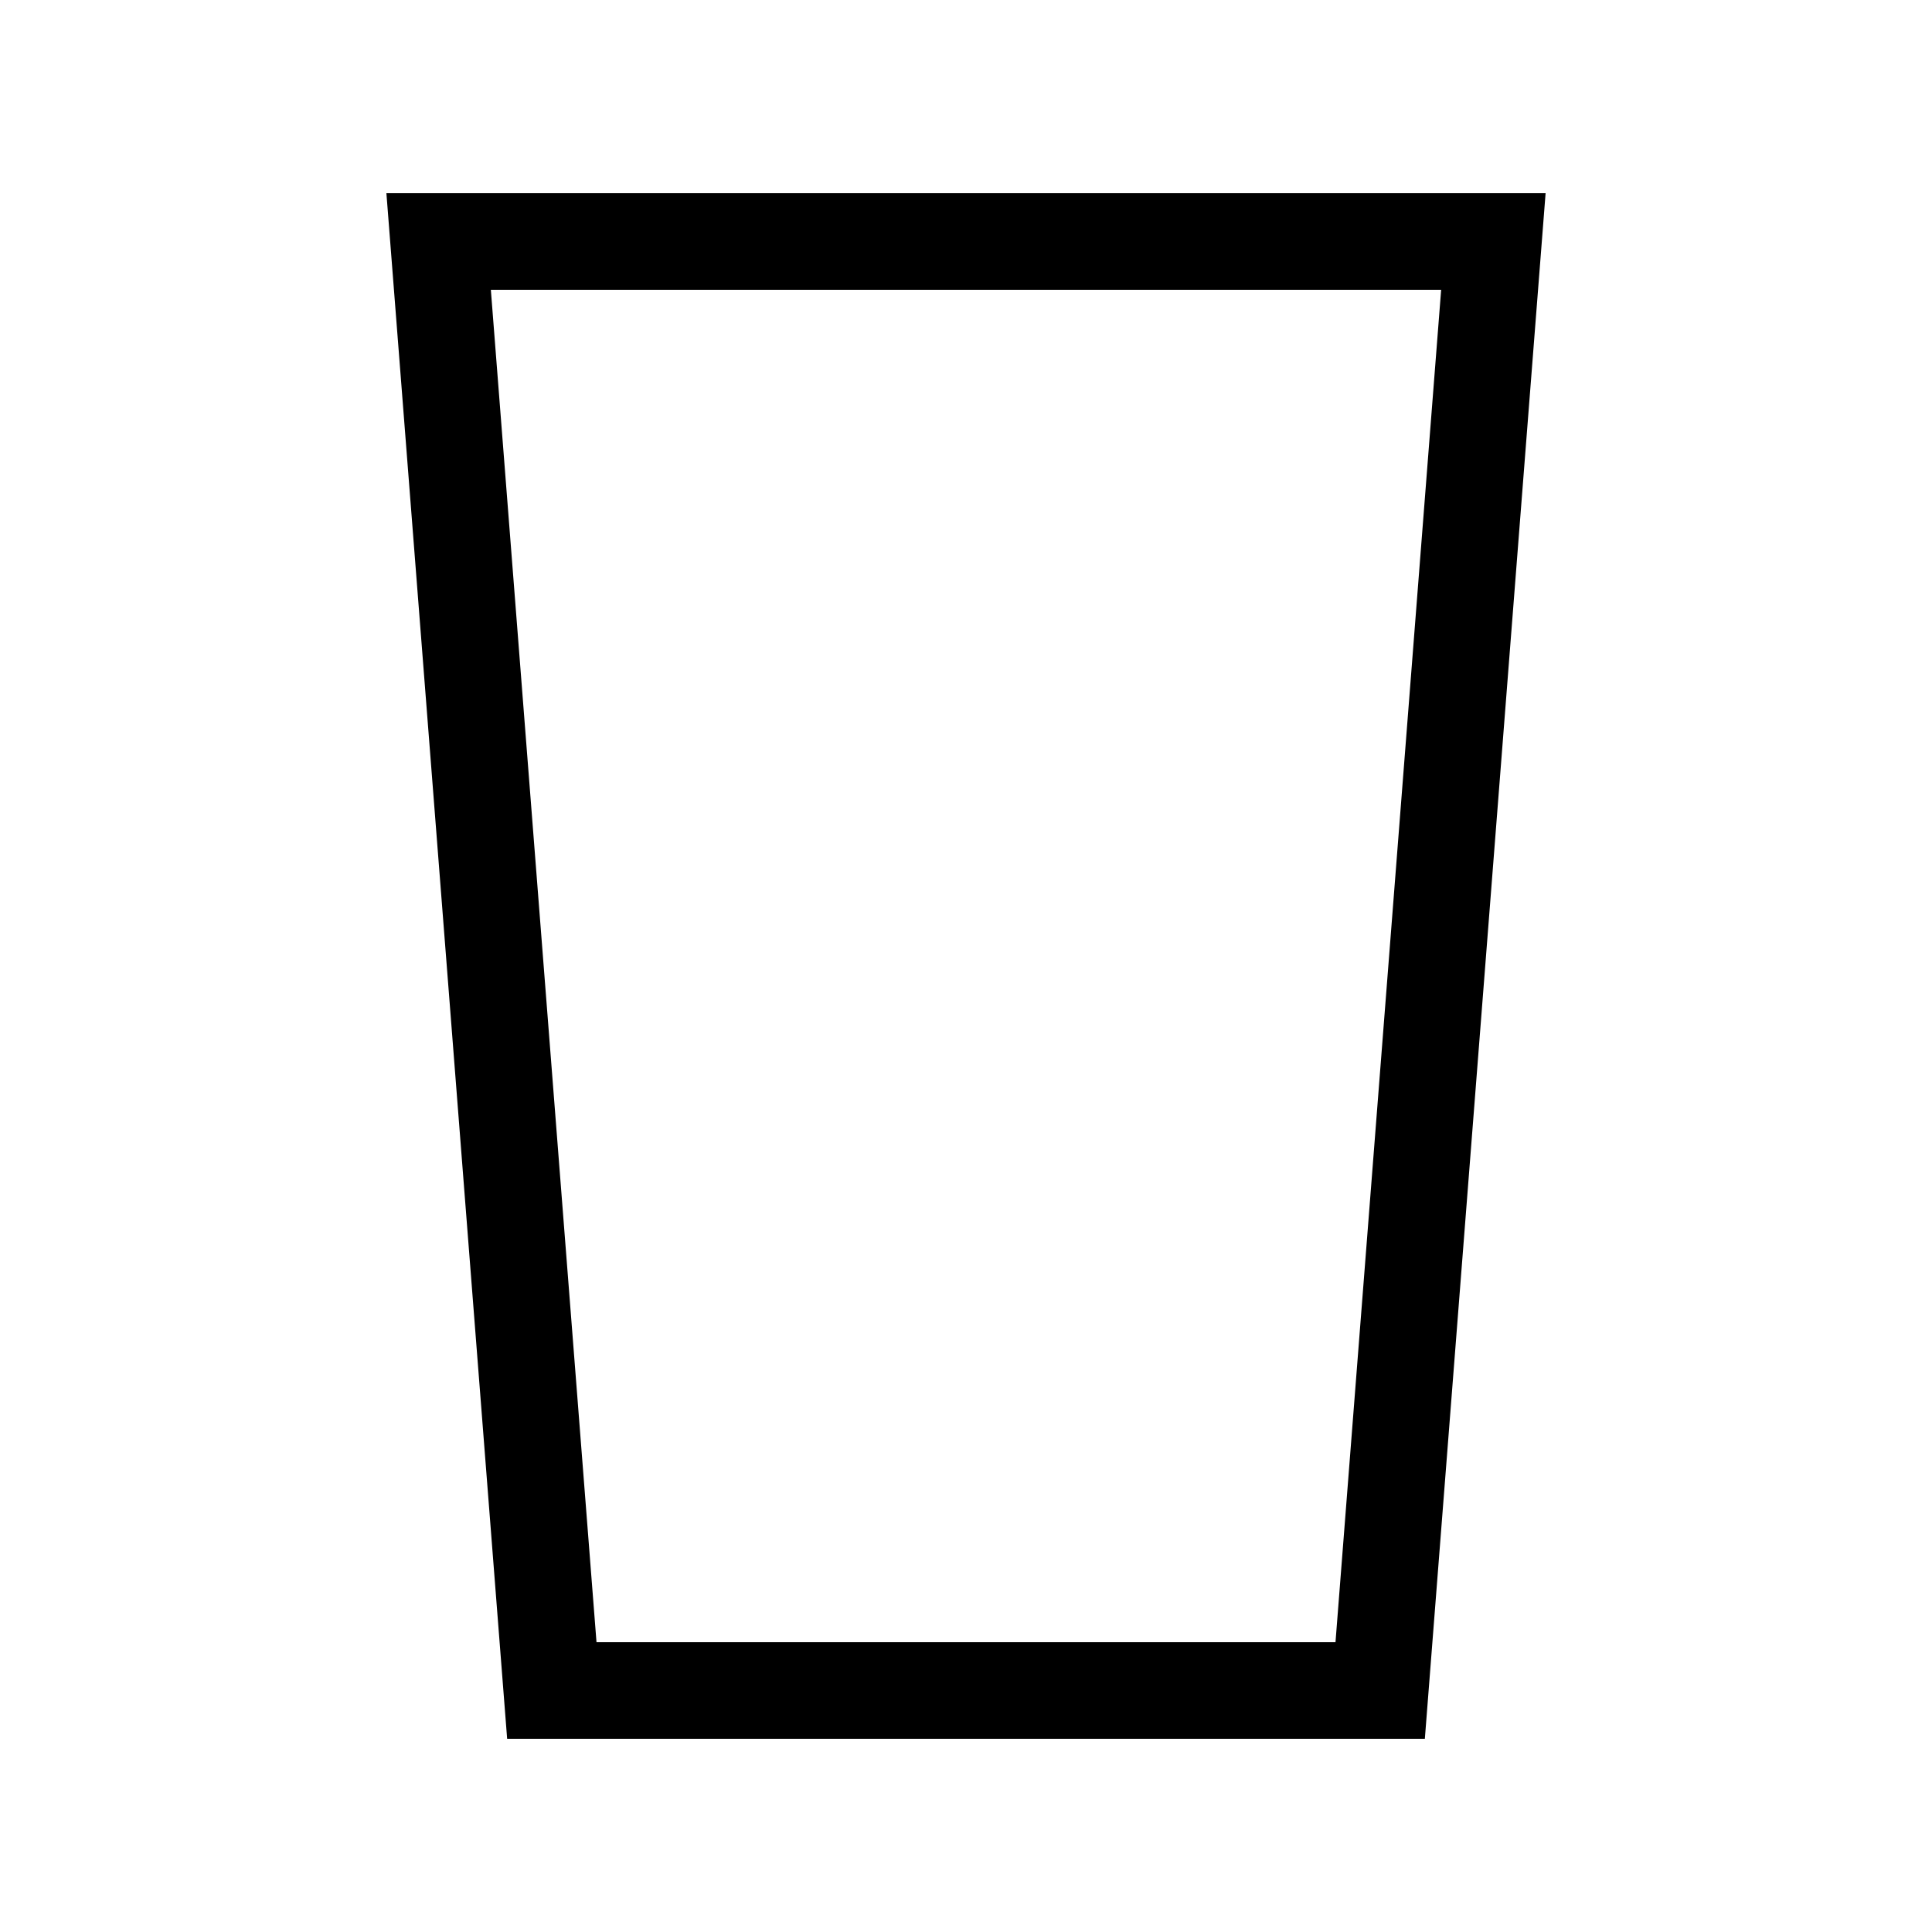 <svg xmlns="http://www.w3.org/2000/svg" viewBox="0 0 640 640"><!--! Font Awesome Pro 7.1.0 by @fontawesome - https://fontawesome.com License - https://fontawesome.com/license (Commercial License) Copyright 2025 Fonticons, Inc. --><path fill="currentColor" d="M197.6 544L442.4 544L477.4 96L162.6 96L197.6 544zM472 576L168 576L130.5 96L128 64L512 64L509.5 96L472 576z"/></svg>